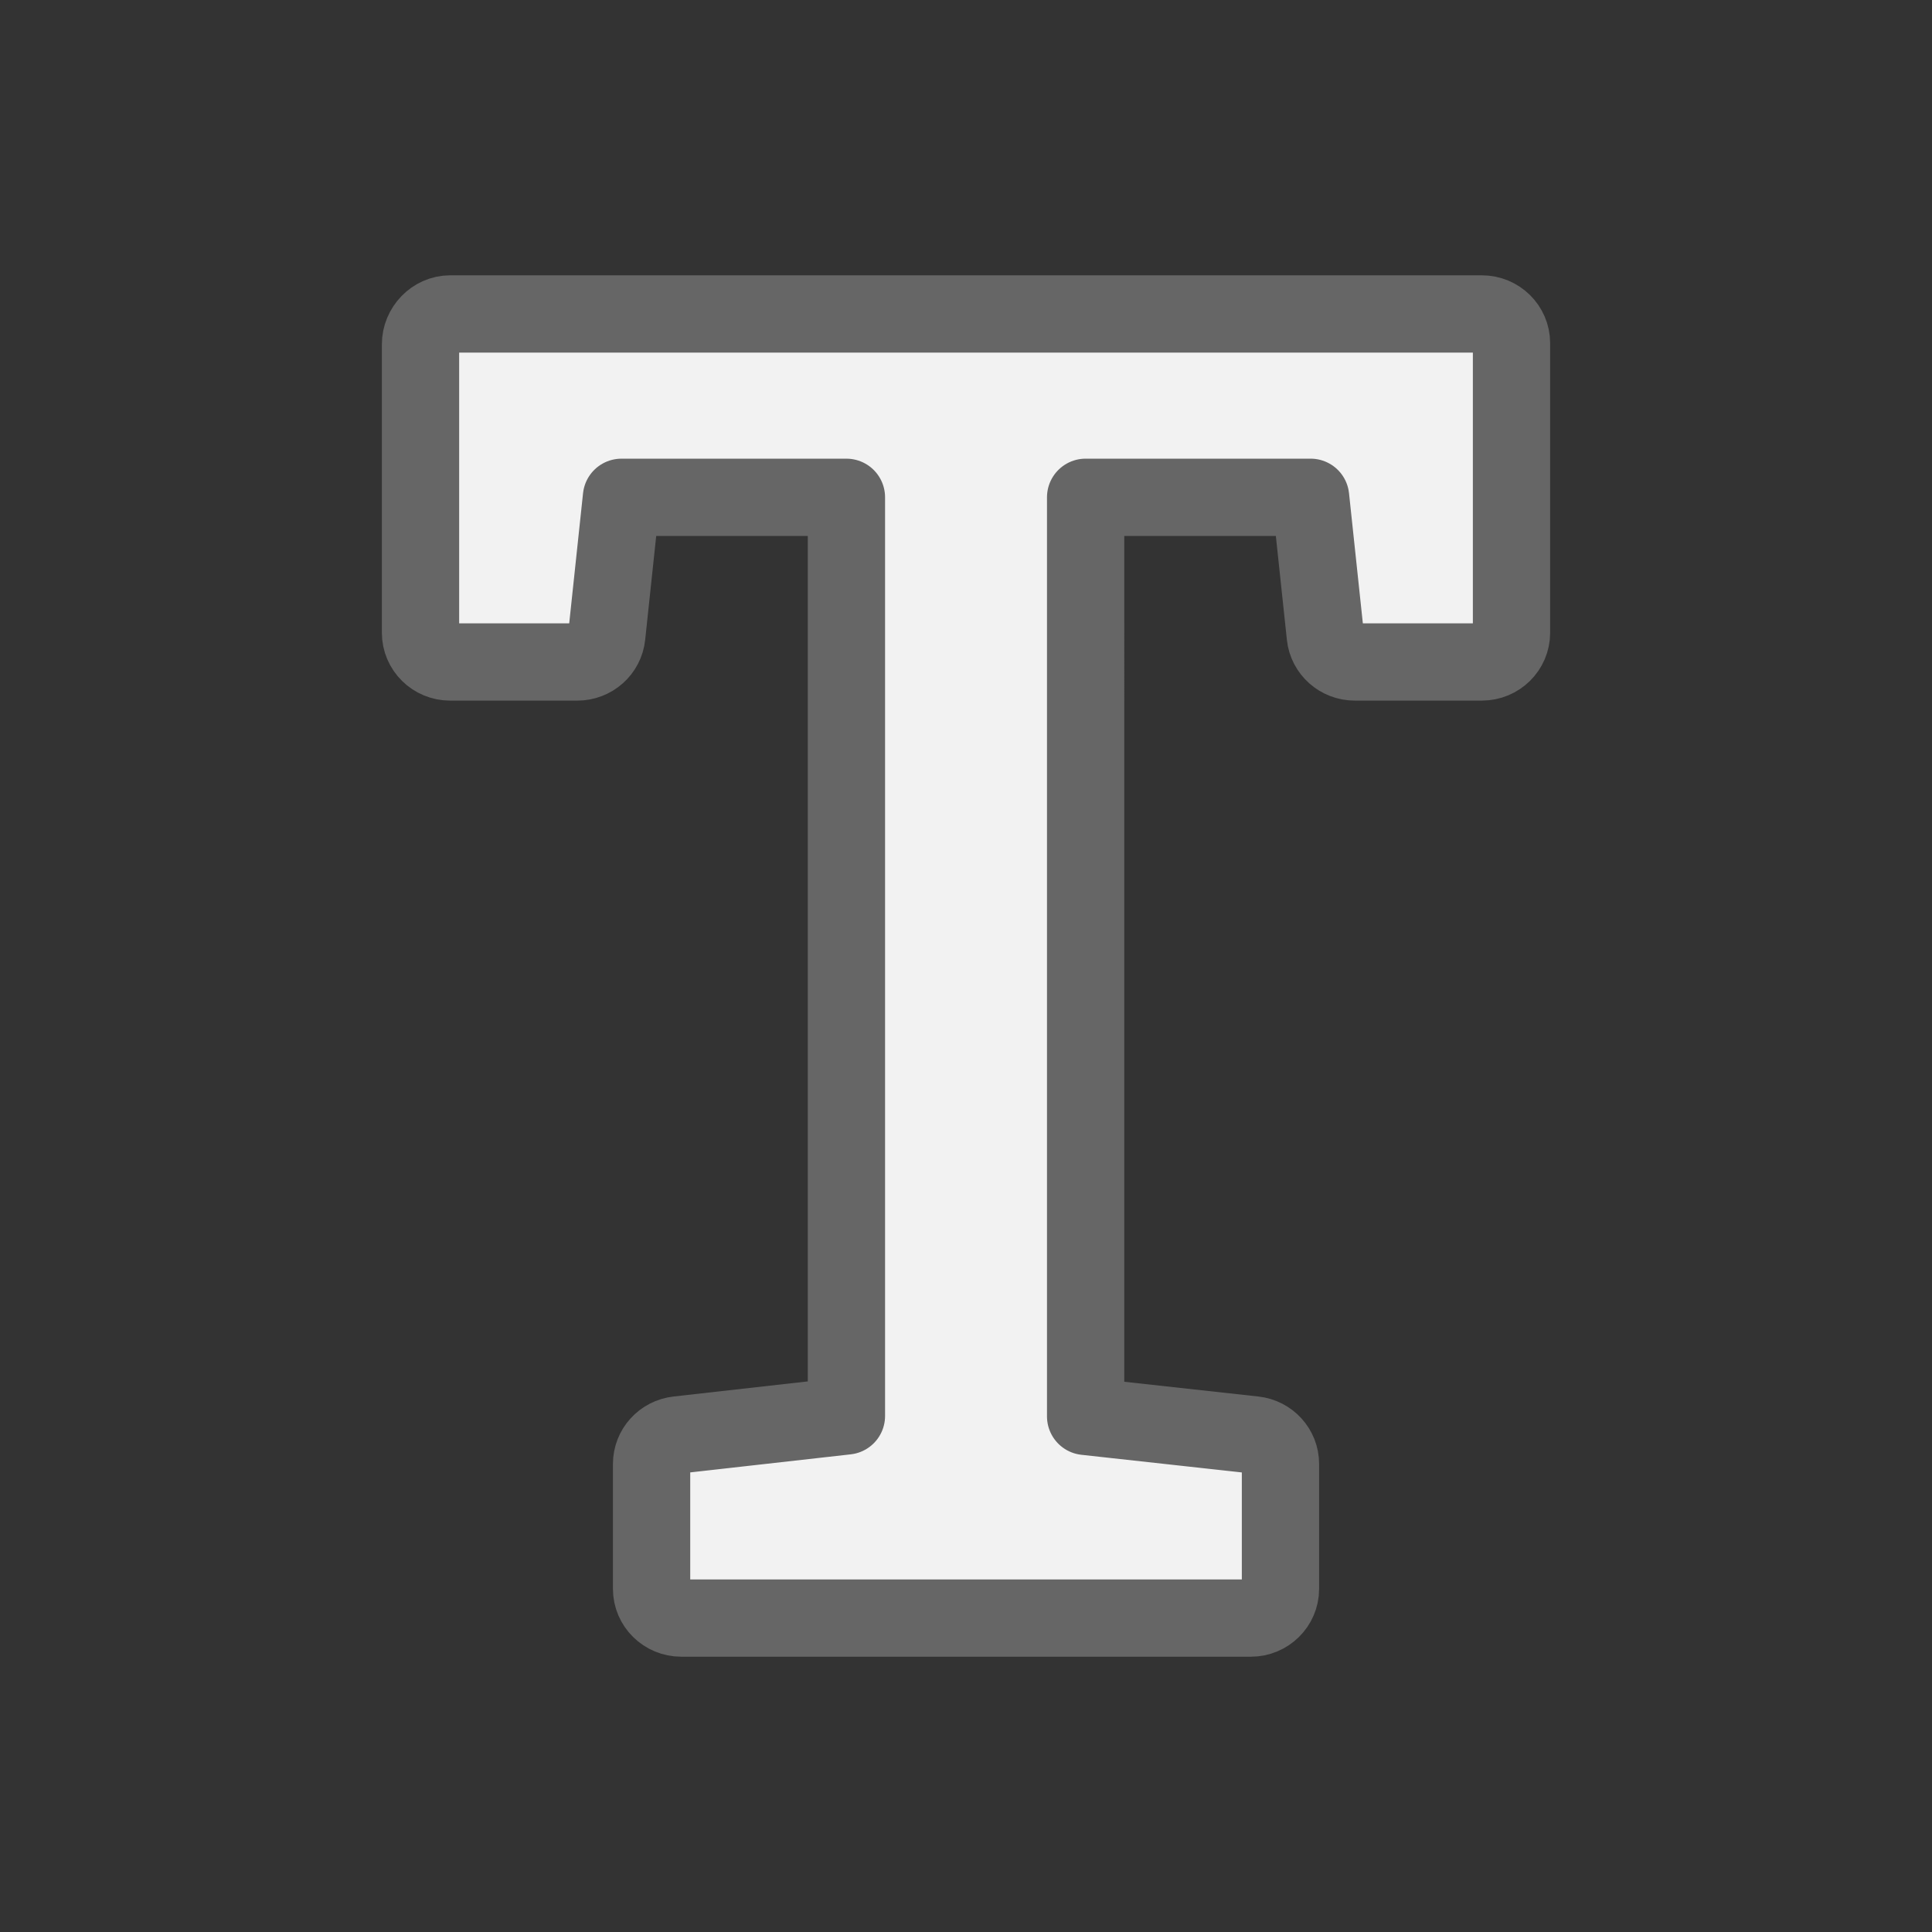 <?xml version="1.0" encoding="UTF-8" standalone="no"?>
<svg
   height="1000"
   width="1000"
   viewBox="0 0 1000 1000"
   version="1.1"
   id="svg1"
   sodipodi:docname="markdown.svg"
   inkscape:version="1.4.2 (f4327f4, 2025-05-13)"
   xmlns:inkscape="http://www.inkscape.org/namespaces/inkscape"
   xmlns:sodipodi="http://sodipodi.sourceforge.net/DTD/sodipodi-0.dtd"
   xmlns="http://www.w3.org/2000/svg"
   xmlns:svg="http://www.w3.org/2000/svg">
  <rect x="0" y="0" width="1000" height="1000" fill="#333333" stroke="none"/>
  <defs
     id="defs1" />
  <sodipodi:namedview
     id="namedview1"
     pagecolor="#505050"
     bordercolor="#ffffff"
     borderopacity="1"
     inkscape:showpageshadow="0"
     inkscape:pageopacity="0"
     inkscape:pagecheckerboard="1"
     inkscape:deskcolor="#d1d1d1"
     inkscape:zoom="1.815"
     inkscape:cx="500.27548"
     inkscape:cy="500"
     inkscape:window-width="3840"
     inkscape:window-height="2054"
     inkscape:window-x="3829"
     inkscape:window-y="-11"
     inkscape:window-maximized="1"
     inkscape:current-layer="svg1" />
  <path
     d="M 766.99,162.5 H 233.01 c -8.47,0 -15.35,7.33 -15.35,15.67 v 149.37 c 0,8.33 6.88,15.1 15.35,15.1 h 65.78 c 7.86,0 14.45,-5.85 15.26,-13.54 l 7.62,-71.69 h 116.44 v 475.48 l -87.25,9.82 c -7.75,0.87 -13.6,7.32 -13.6,15 v 64.7 c 0,8.33 6.88,15.1 15.35,15.1 h 294.81 c 8.47,0 15.35,-6.77 15.35,-15.1 v -64.7 c 0,-7.69 -5.88,-14.15 -13.64,-15 l -87.21,-9.59 V 257.4 h 116.44 l 7.62,71.69 c 0.81,7.69 7.4,13.54 15.26,13.54 H 767 c 8.47,0 15.35,-6.77 15.35,-15.1 V 177.6 c -0.01,-8.34 -6.89,-15.1 -15.36,-15.1 z"
     style="fill:#f2f2f2;stroke:#666666;stroke-width:40;stroke-linecap:round;stroke-linejoin:round;stroke-miterlimit:10"
     id="path1" />
</svg>
